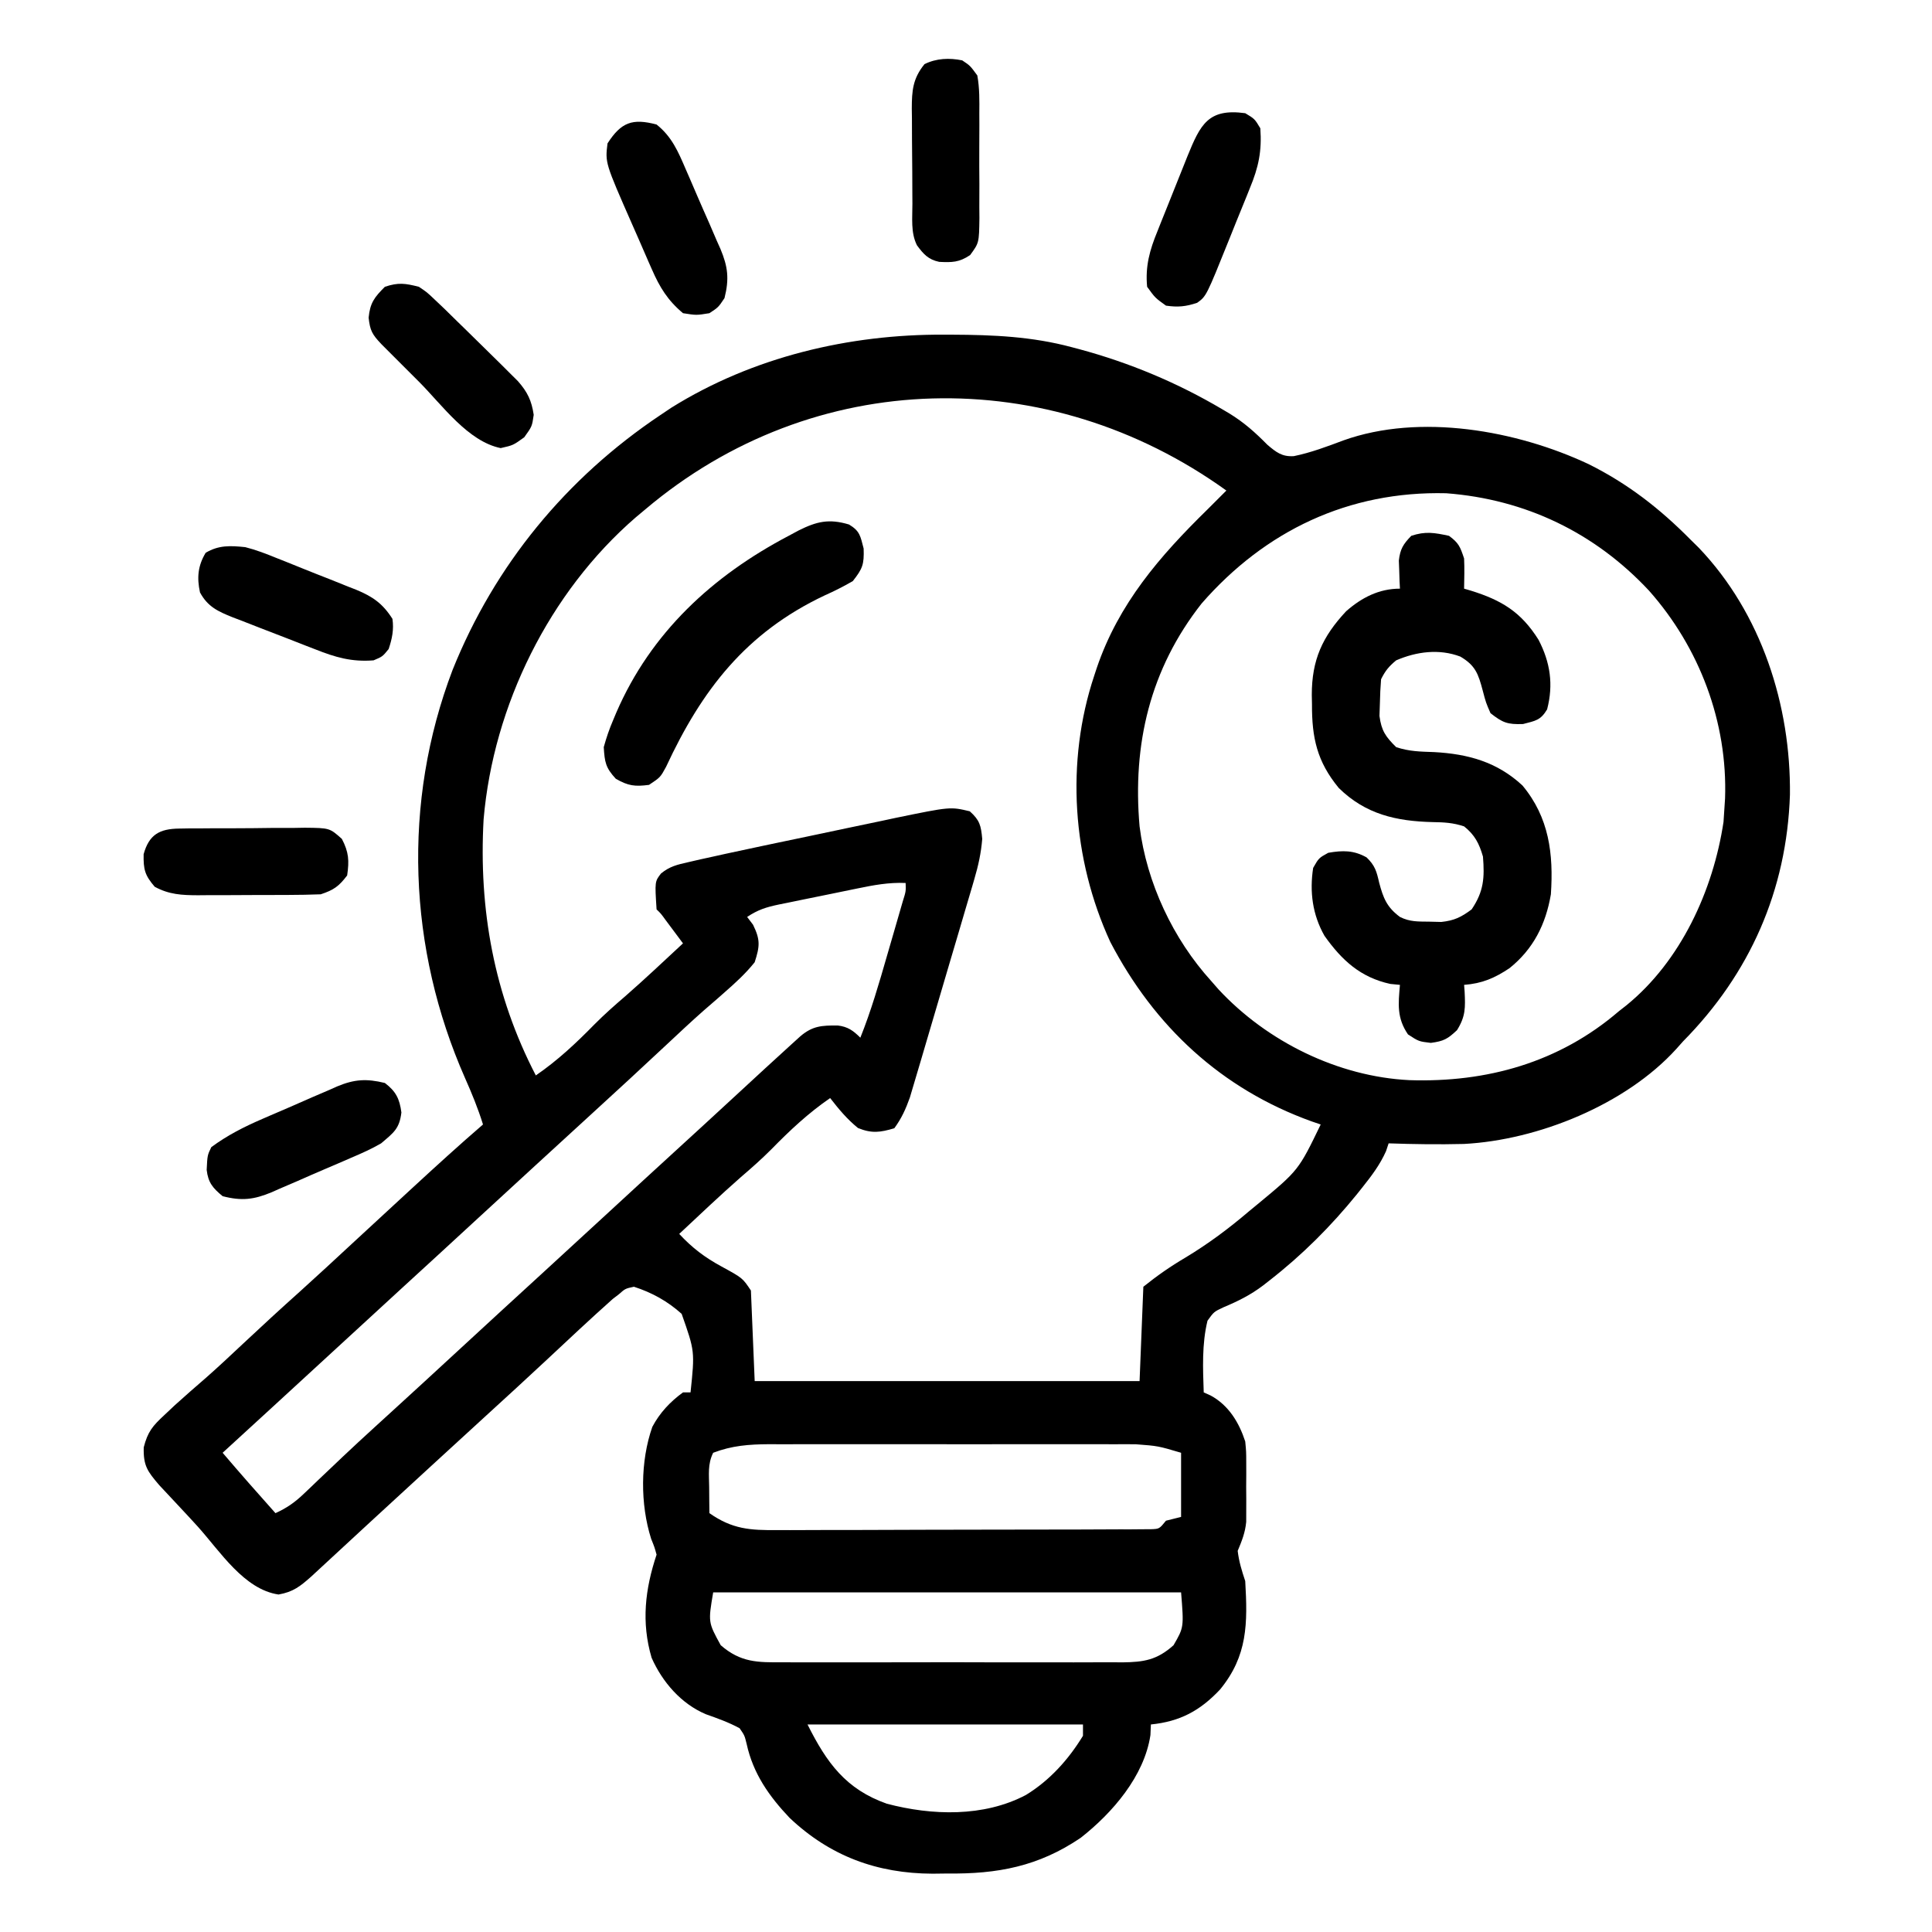 <?xml version="1.0" encoding="UTF-8"?>
<svg xmlns="http://www.w3.org/2000/svg" version="1.1" width="512" height="512">
  <path d="M0 0 C0.729 0.002 1.459 0.004 2.21 0.006 C13.019 0.051 23.318 0.497 33.812 3.312 C34.463 3.484 35.114 3.656 35.785 3.833 C49.115 7.425 61.804 12.724 73.688 19.75 C74.317 20.121 74.946 20.492 75.594 20.875 C79.491 23.262 82.467 25.918 85.688 29.188 C88.031 31.171 89.555 32.392 92.695 32.193 C97.219 31.266 101.502 29.648 105.816 28.027 C126.127 20.76 151.789 25.371 170.812 34.312 C181.192 39.482 189.689 46.093 197.812 54.312 C198.54 55.029 199.267 55.746 200.016 56.484 C216.596 73.848 224.426 98.238 224.164 121.935 C223.325 147.289 213.538 169.372 195.812 187.312 C194.939 188.295 194.939 188.295 194.047 189.297 C180.653 204.044 157.422 213.445 137.773 214.471 C131.115 214.636 124.468 214.544 117.812 214.312 C117.583 215.002 117.354 215.692 117.117 216.402 C115.522 219.96 113.351 222.847 110.938 225.875 C110.451 226.486 109.965 227.098 109.464 227.728 C102.53 236.292 94.887 243.918 86.188 250.688 C85.379 251.32 85.379 251.32 84.554 251.966 C81.198 254.506 77.92 256.129 74.062 257.75 C71.514 258.943 71.514 258.943 69.812 261.312 C68.298 267.505 68.6 273.988 68.812 280.312 C69.418 280.584 70.024 280.856 70.648 281.137 C75.432 283.736 78.158 288.267 79.812 293.312 C80.071 296.004 80.071 296.004 80.078 298.875 C80.081 299.919 80.083 300.963 80.086 302.039 C80.078 303.119 80.07 304.2 80.062 305.312 C80.07 306.393 80.078 307.473 80.086 308.586 C80.082 310.152 80.082 310.152 80.078 311.75 C80.076 312.697 80.074 313.645 80.071 314.621 C79.794 317.51 78.921 319.649 77.812 322.312 C78.154 325.181 78.898 327.568 79.812 330.312 C80.461 341.516 80.475 350.123 73.125 359.062 C67.855 364.671 62.523 367.541 54.812 368.312 C54.771 369.241 54.73 370.169 54.688 371.125 C53.063 382.015 44.594 391.781 36.211 398.352 C25.009 405.938 14.191 407.975 0.812 407.812 C-0.464 407.828 -1.74 407.843 -3.055 407.859 C-17.755 407.799 -30.21 403.217 -40.938 393.062 C-46.397 387.313 -50.605 381.302 -52.312 373.5 C-52.867 371.226 -52.867 371.226 -54.188 369.312 C-57.081 367.744 -60.004 366.705 -63.105 365.609 C-69.65 362.855 -74.642 357.103 -77.504 350.641 C-80.274 341.207 -79.23 332.439 -76.188 323.312 C-76.739 321.316 -76.739 321.316 -77.625 319.125 C-80.541 309.946 -80.521 298.559 -77.312 289.441 C-75.346 285.721 -72.583 282.784 -69.188 280.312 C-68.528 280.312 -67.868 280.312 -67.188 280.312 C-66.047 269.415 -66.047 269.415 -69.544 259.497 C-73.274 256.134 -77.427 253.852 -82.188 252.312 C-84.481 252.803 -84.481 252.803 -86.188 254.312 C-86.986 254.924 -86.986 254.924 -87.801 255.547 C-93.75 260.853 -99.561 266.305 -105.379 271.754 C-110.61 276.649 -115.898 281.48 -121.188 286.312 C-123.188 288.145 -125.188 289.979 -127.188 291.812 C-130.175 294.552 -133.163 297.29 -136.152 300.027 C-141.34 304.779 -146.52 309.539 -151.688 314.312 C-152.768 315.31 -153.849 316.307 -154.93 317.305 C-156.581 318.829 -158.231 320.353 -159.88 321.88 C-161.522 323.401 -163.167 324.919 -164.812 326.438 C-166.255 327.772 -166.255 327.772 -167.727 329.133 C-170.649 331.722 -172.493 333.19 -176.375 333.875 C-185.495 332.529 -191.812 322.518 -197.725 315.928 C-199.222 314.274 -200.74 312.641 -202.266 311.012 C-203.015 310.208 -203.015 310.208 -203.78 309.387 C-205.176 307.892 -206.574 306.399 -207.973 304.906 C-211.105 301.238 -212.226 299.772 -212.098 294.875 C-211.036 290.719 -209.741 289.205 -206.625 286.312 C-205.71 285.451 -204.795 284.59 -203.852 283.703 C-201.114 281.247 -198.368 278.806 -195.574 276.414 C-192.255 273.491 -189.038 270.463 -185.812 267.438 C-180.823 262.76 -175.798 258.133 -170.699 253.574 C-166.046 249.384 -161.461 245.119 -156.865 240.865 C-151.978 236.342 -147.084 231.826 -142.188 227.312 C-141.657 226.823 -141.127 226.334 -140.58 225.83 C-134.519 220.244 -128.432 214.694 -122.188 209.312 C-123.506 205.059 -125.149 201.056 -126.955 196.996 C-142.06 162.742 -143.654 124.021 -130.242 88.831 C-119.078 61.025 -100.059 37.956 -75.188 21.312 C-73.745 20.344 -73.745 20.344 -72.273 19.355 C-50.706 5.899 -25.179 -0.13 0 0 Z M-79.188 46.312 C-80.011 47.001 -80.835 47.689 -81.684 48.398 C-104.608 68.211 -119.43 98.255 -122.027 128.434 C-123.359 152.362 -119.247 174.991 -108.188 196.312 C-102.39 192.329 -97.528 187.765 -92.613 182.746 C-90.005 180.129 -87.286 177.717 -84.48 175.316 C-79.276 170.768 -74.252 166.014 -69.188 161.312 C-70.166 159.999 -71.145 158.687 -72.125 157.375 C-72.943 156.279 -72.943 156.279 -73.777 155.16 C-75.057 153.399 -75.057 153.399 -76.188 152.312 C-76.664 144.927 -76.664 144.927 -75.001 142.781 C-72.681 140.902 -70.752 140.468 -67.844 139.807 C-66.77 139.559 -65.696 139.311 -64.59 139.056 C-63.467 138.811 -62.344 138.565 -61.188 138.312 C-60.117 138.074 -59.047 137.836 -57.944 137.59 C-54.526 136.841 -51.104 136.114 -47.68 135.395 C-46.433 135.132 -45.186 134.87 -43.902 134.6 C-41.285 134.052 -38.668 133.505 -36.051 132.959 C-32.724 132.265 -29.399 131.559 -26.074 130.851 C-22.861 130.169 -19.645 129.502 -16.43 128.832 C-15.25 128.579 -14.071 128.326 -12.856 128.065 C1.647 125.084 1.647 125.084 6.812 126.312 C9.451 128.676 9.792 130.081 10.112 133.628 C9.805 137.403 9.092 140.639 8.024 144.27 C7.834 144.926 7.644 145.582 7.448 146.259 C6.822 148.407 6.183 150.551 5.543 152.695 C5.101 154.198 4.66 155.7 4.219 157.203 C3.296 160.343 2.367 163.482 1.432 166.619 C0.238 170.631 -0.943 174.648 -2.118 178.666 C-3.026 181.767 -3.942 184.865 -4.859 187.962 C-5.297 189.442 -5.733 190.923 -6.166 192.404 C-6.774 194.476 -7.391 196.545 -8.011 198.614 C-8.36 199.79 -8.708 200.965 -9.067 202.177 C-10.159 205.232 -11.267 207.699 -13.188 210.312 C-16.944 211.426 -19.154 211.731 -22.812 210.25 C-25.742 207.86 -27.866 205.297 -30.188 202.312 C-35.986 206.297 -40.849 210.862 -45.766 215.883 C-48.352 218.477 -51.047 220.863 -53.828 223.242 C-59.4 228.132 -64.77 233.253 -70.188 238.312 C-66.743 242.018 -63.437 244.523 -59 246.938 C-53.404 249.987 -53.404 249.987 -51.188 253.312 C-50.693 265.192 -50.693 265.192 -50.188 277.312 C-16.527 277.312 17.133 277.312 51.812 277.312 C52.142 269.062 52.472 260.812 52.812 252.312 C56.552 249.321 59.923 246.966 64 244.562 C70.021 240.933 75.466 236.871 80.812 232.312 C81.572 231.687 82.331 231.062 83.113 230.418 C93.938 221.457 93.938 221.457 99.812 209.312 C99.025 209.044 98.237 208.776 97.426 208.5 C73.469 199.881 55.724 183.323 44.051 160.934 C33.972 139.024 32.157 113.261 39.812 90.312 C40.027 89.661 40.241 89.01 40.462 88.338 C46.254 71.286 57.125 58.738 69.812 46.312 C71.48 44.647 73.147 42.981 74.812 41.312 C27.688 7.394 -34.489 8.486 -79.188 46.312 Z M68.266 71.23 C54.569 88.627 49.903 108.572 51.812 130.312 C53.693 145.27 60.689 160.168 70.812 171.312 C71.454 172.046 72.096 172.779 72.758 173.535 C85.614 187.364 104.43 196.634 123.309 197.562 C143.81 198.235 163 192.897 178.812 179.312 C179.462 178.805 180.112 178.297 180.781 177.773 C195.233 166.045 203.826 147.28 206.562 129.125 C206.645 127.867 206.727 126.609 206.812 125.312 C206.864 124.533 206.916 123.753 206.969 122.949 C207.688 102.71 200.187 82.895 186.797 67.82 C172.465 52.473 154.065 43.62 133.051 42.027 C107.196 41.406 85.083 51.962 68.266 71.23 Z M-23.008 146.773 C-24.119 146.999 -24.119 146.999 -25.252 147.23 C-26.81 147.549 -28.369 147.87 -29.926 148.193 C-32.31 148.687 -34.696 149.168 -37.082 149.648 C-38.599 149.96 -40.116 150.273 -41.633 150.586 C-42.702 150.8 -42.702 150.8 -43.792 151.019 C-47.138 151.724 -49.302 152.389 -52.188 154.312 C-51.672 154.993 -51.156 155.674 -50.625 156.375 C-48.664 160.382 -48.817 162.057 -50.188 166.312 C-52.572 169.305 -55.315 171.794 -58.188 174.312 C-58.775 174.831 -59.363 175.349 -59.969 175.883 C-61.221 176.976 -62.478 178.064 -63.738 179.148 C-67.03 182.057 -70.232 185.059 -73.438 188.062 C-79.98 194.191 -86.569 200.266 -93.188 206.312 C-95.188 208.145 -97.188 209.979 -99.188 211.812 C-102.175 214.552 -105.163 217.29 -108.152 220.027 C-113.34 224.779 -118.52 229.539 -123.688 234.312 C-130.33 240.449 -136.997 246.56 -143.667 252.667 C-149.351 257.871 -155.027 263.083 -160.688 268.312 C-166.329 273.524 -171.986 278.719 -177.651 283.905 C-180.414 286.436 -183.176 288.968 -185.938 291.5 C-186.953 292.431 -187.969 293.362 -188.984 294.293 C-189.711 294.959 -190.438 295.626 -191.188 296.312 C-186.593 301.711 -181.911 307.026 -177.188 312.312 C-174.221 310.97 -172.068 309.469 -169.719 307.223 C-169.071 306.609 -168.424 305.995 -167.757 305.362 C-167.074 304.706 -166.391 304.051 -165.688 303.375 C-164.245 302.006 -162.803 300.637 -161.359 299.27 C-160.65 298.595 -159.94 297.92 -159.209 297.225 C-156.478 294.642 -153.714 292.096 -150.938 289.562 C-149.982 288.69 -149.027 287.817 -148.043 286.918 C-147.101 286.058 -146.158 285.198 -145.188 284.312 C-143.208 282.501 -141.228 280.688 -139.25 278.875 C-138.757 278.424 -138.265 277.972 -137.757 277.507 C-134.059 274.117 -130.372 270.716 -126.688 267.312 C-120.045 261.176 -113.378 255.065 -106.708 248.958 C-101.024 243.754 -95.348 238.542 -89.688 233.312 C-83.045 227.176 -76.378 221.065 -69.708 214.958 C-68.222 213.597 -66.736 212.236 -65.25 210.875 C-64.759 210.425 -64.268 209.975 -63.762 209.512 C-60.576 206.591 -57.398 203.661 -54.226 200.726 C-49.666 196.508 -45.098 192.3 -40.5 188.125 C-39.712 187.41 -38.925 186.694 -38.113 185.957 C-34.863 183.181 -32.427 183.047 -28.164 183.078 C-25.509 183.393 -24.055 184.445 -22.188 186.312 C-19.339 179.213 -17.231 171.916 -15.116 164.574 C-14.495 162.421 -13.868 160.269 -13.24 158.117 C-12.843 156.748 -12.447 155.378 -12.051 154.008 C-11.693 152.77 -11.335 151.533 -10.966 150.258 C-10.102 147.498 -10.102 147.498 -10.188 145.312 C-14.603 145.112 -18.708 145.882 -23.008 146.773 Z M-61.188 296.312 C-62.689 299.316 -62.28 302.103 -62.25 305.438 C-62.241 306.719 -62.232 308 -62.223 309.32 C-62.211 310.308 -62.199 311.295 -62.188 312.312 C-56.132 316.557 -51.426 316.879 -44.143 316.798 C-42.508 316.804 -42.508 316.804 -40.84 316.81 C-37.251 316.817 -33.663 316.796 -30.074 316.773 C-27.578 316.771 -25.082 316.77 -22.585 316.771 C-16.695 316.767 -10.804 316.744 -4.914 316.714 C0.458 316.687 5.83 316.682 11.202 316.684 C17.019 316.685 22.835 316.674 28.651 316.658 C31.125 316.652 33.599 316.648 36.073 316.646 C39.521 316.642 42.968 316.624 46.415 316.603 C47.444 316.604 48.473 316.605 49.534 316.606 C50.469 316.597 51.404 316.589 52.367 316.58 C53.182 316.577 53.997 316.573 54.837 316.57 C57.045 316.486 57.045 316.486 58.812 314.312 C60.133 313.983 61.453 313.652 62.812 313.312 C62.812 307.702 62.812 302.092 62.812 296.312 C56.726 294.504 56.726 294.504 50.842 294.059 C49.917 294.053 48.992 294.047 48.039 294.041 C47.046 294.045 46.054 294.05 45.031 294.054 C43.969 294.05 42.906 294.047 41.811 294.043 C38.311 294.034 34.812 294.04 31.312 294.047 C28.873 294.046 26.434 294.044 23.994 294.041 C18.887 294.038 13.779 294.042 8.672 294.052 C2.132 294.063 -4.408 294.057 -10.949 294.045 C-15.984 294.037 -21.02 294.04 -26.056 294.045 C-28.467 294.046 -30.879 294.045 -33.29 294.04 C-36.662 294.035 -40.034 294.043 -43.406 294.054 C-44.399 294.05 -45.391 294.046 -46.414 294.041 C-51.707 294.074 -56.22 294.406 -61.188 296.312 Z M-61.188 333.312 C-62.529 341.227 -62.529 341.227 -59.188 347.312 C-53.876 351.923 -49.384 351.885 -42.688 351.83 C-41.121 351.841 -41.121 351.841 -39.522 351.851 C-36.077 351.869 -32.633 351.857 -29.188 351.844 C-26.789 351.846 -24.391 351.85 -21.992 351.855 C-16.969 351.861 -11.945 351.853 -6.922 351.834 C-0.486 351.811 5.95 351.824 12.386 351.848 C17.338 351.863 22.289 351.858 27.241 351.848 C29.614 351.845 31.987 351.848 34.36 351.858 C37.678 351.868 40.995 351.852 44.312 351.83 C45.291 351.838 46.27 351.846 47.279 351.855 C52.924 351.785 56.433 351.247 60.812 347.312 C63.558 342.567 63.558 342.567 62.812 333.312 C21.892 333.312 -19.027 333.312 -61.188 333.312 Z M-36.188 368.312 C-31.062 378.563 -25.991 385.48 -15.188 389.312 C-3.212 392.464 10.491 392.905 21.688 387 C27.993 383.147 32.974 377.618 36.812 371.312 C36.812 370.322 36.812 369.332 36.812 368.312 C12.723 368.312 -11.367 368.312 -36.188 368.312 Z " fill="#000000" transform="translate(250.188,88.688)"></path>
  <path d="M0 0 C2.585 1.895 2.963 2.888 4 6 C4.128 8.674 4.044 11.321 4 14 C4.58 14.17 5.16 14.34 5.758 14.516 C13.956 17.059 19.123 20.189 23.738 27.566 C26.845 33.558 27.714 39.409 26 46 C24.263 48.895 22.948 49.013 19.625 49.875 C15.462 50.019 14.231 49.532 11 47 C9.777 44.188 9.777 44.188 8.938 41 C7.765 36.592 7.007 34.349 3 32 C-2.602 29.875 -8.615 30.675 -14 33 C-15.95 34.614 -16.87 35.74 -18 38 C-18.175 40.099 -18.267 42.206 -18.312 44.312 C-18.35 45.443 -18.387 46.574 -18.426 47.738 C-17.914 51.661 -16.787 53.243 -14 56 C-10.525 57.158 -7.598 57.182 -3.938 57.312 C5.058 57.802 12.747 59.919 19.465 66.16 C26.548 74.65 27.72 84.325 27 95 C25.659 102.919 22.368 109.496 16.043 114.57 C12.127 117.191 8.781 118.641 4 119 C4.046 119.592 4.093 120.183 4.141 120.793 C4.334 125.02 4.422 127.325 2.125 131 C-0.383 133.36 -1.402 133.92 -4.812 134.375 C-8 134 -8 134 -10.875 132.125 C-13.844 127.759 -13.448 124.127 -13 119 C-13.846 118.918 -14.691 118.835 -15.562 118.75 C-23.47 117.025 -28.417 112.466 -33 106 C-36.175 100.412 -36.974 94.337 -36 88 C-34.5 85.375 -34.5 85.375 -32 84 C-28.2 83.338 -25.249 83.294 -21.844 85.219 C-19.594 87.392 -19.192 88.912 -18.5 91.938 C-17.419 95.989 -16.478 98.42 -13 101 C-10.323 102.338 -8.176 102.206 -5.188 102.25 C-4.15 102.276 -3.112 102.302 -2.043 102.328 C1.418 101.955 3.222 101.061 6 99 C9.237 94.2 9.445 90.601 9 85 C7.999 81.534 6.831 79.265 4 77 C1.071 76.024 -1.286 75.912 -4.344 75.863 C-13.954 75.63 -22.116 73.807 -29.223 66.812 C-34.99 59.801 -36.347 53.511 -36.312 44.625 C-36.329 43.813 -36.345 43.001 -36.361 42.164 C-36.369 32.903 -33.566 26.736 -27.262 19.988 C-23.136 16.361 -18.537 14 -13 14 C-13.052 12.987 -13.052 12.987 -13.105 11.953 C-13.133 11.061 -13.16 10.169 -13.188 9.25 C-13.222 8.368 -13.257 7.487 -13.293 6.578 C-12.943 3.495 -12.14 2.215 -10 0 C-6.229 -1.257 -3.861 -0.827 0 0 Z " fill="#000000" transform="translate(384,142)"></path>
  <path d="M0 0 C2.895 1.737 3.013 3.052 3.875 6.375 C4.021 10.604 3.584 11.716 1 15 C-1.505 16.44 -3.876 17.647 -6.5 18.812 C-27.299 28.65 -39.023 43.833 -48.492 64.234 C-50 67 -50 67 -53 69 C-56.743 69.488 -58.521 69.277 -61.812 67.375 C-64.529 64.425 -64.751 62.976 -65 59 C-64.286 56.436 -63.541 54.231 -62.5 51.812 C-62.224 51.154 -61.947 50.495 -61.663 49.817 C-52.478 28.612 -36.156 13.591 -16 3 C-15.127 2.531 -14.255 2.062 -13.355 1.578 C-8.569 -0.803 -5.332 -1.6 0 0 Z " fill="#000000" transform="translate(225,139)"></path>
  <path d="M0 0 C2.141 1.434 2.141 1.434 4.25 3.438 C5.511 4.632 5.511 4.632 6.797 5.852 C7.866 6.9 8.933 7.95 10 9 C10.72 9.701 11.44 10.402 12.182 11.124 C14.63 13.511 17.067 15.91 19.5 18.312 C20.302 19.101 21.104 19.89 21.931 20.703 C22.686 21.457 23.441 22.211 24.219 22.988 C24.899 23.664 25.579 24.34 26.279 25.036 C28.8 27.913 29.875 30.158 30.438 33.938 C30 37 30 37 27.938 39.875 C25 42 25 42 21.688 42.75 C12.994 40.982 6.194 31.351 0.052 25.182 C-1.456 23.669 -2.969 22.162 -4.482 20.654 C-5.446 19.69 -6.409 18.726 -7.371 17.762 C-8.237 16.895 -9.102 16.028 -9.994 15.135 C-12.369 12.607 -12.93 11.633 -13.312 8.188 C-12.927 4.251 -11.766 2.766 -9 0 C-5.423 -1.192 -3.631 -0.917 0 0 Z " fill="#000000" transform="translate(111,76)"></path>
  <path d="M0 0 C2.917 2.236 3.888 4.16 4.375 7.812 C3.864 12.157 2.3 13.18 -1 16 C-3.546 17.484 -6.189 18.652 -8.898 19.805 C-9.652 20.133 -10.405 20.461 -11.181 20.799 C-12.767 21.486 -14.355 22.166 -15.946 22.841 C-18.37 23.873 -20.778 24.935 -23.188 26 C-24.736 26.666 -26.286 27.33 -27.836 27.992 C-28.55 28.31 -29.263 28.627 -29.999 28.955 C-34.695 30.906 -37.92 31.319 -43 30 C-45.592 27.862 -46.836 26.423 -47.227 23.031 C-47.039 19.159 -47.039 19.159 -46 17 C-41.719 13.847 -37.31 11.613 -32.441 9.512 C-31.734 9.204 -31.027 8.897 -30.298 8.58 C-28.811 7.937 -27.323 7.298 -25.833 6.662 C-23.565 5.689 -21.309 4.691 -19.053 3.693 C-17.6 3.069 -16.146 2.446 -14.691 1.824 C-13.691 1.376 -13.691 1.376 -12.671 0.919 C-8.059 -1.006 -4.841 -1.183 0 0 Z " fill="#000000" transform="translate(102,287)"></path>
  <path d="M0 0 C4.046 3.228 5.716 7.166 7.707 11.801 C8.037 12.555 8.366 13.31 8.706 14.087 C9.397 15.68 10.084 17.274 10.765 18.871 C11.808 21.302 12.879 23.72 13.951 26.139 C14.622 27.692 15.29 29.246 15.957 30.801 C16.278 31.518 16.598 32.235 16.929 32.973 C18.902 37.689 19.289 40.888 18 46 C16.375 48.438 16.375 48.438 14 50 C10.562 50.562 10.562 50.562 7 50 C2.931 46.576 0.853 43.182 -1.262 38.344 C-1.538 37.719 -1.815 37.094 -2.1 36.451 C-2.974 34.472 -3.831 32.486 -4.688 30.5 C-5.273 29.168 -5.86 27.835 -6.447 26.504 C-13.643 10.143 -13.643 10.143 -13 5 C-9.39 -0.601 -6.422 -1.704 0 0 Z " fill="#000000" transform="translate(174,33)"></path>
  <path d="M0 0 C2.87 0.726 5.559 1.769 8.297 2.887 C9.053 3.186 9.809 3.484 10.588 3.792 C12.174 4.424 13.757 5.062 15.337 5.707 C17.75 6.687 20.172 7.637 22.598 8.584 C24.144 9.204 25.69 9.826 27.234 10.449 C28.314 10.87 28.314 10.87 29.416 11.299 C33.817 13.125 36.433 14.965 39 19 C39.417 21.848 38.907 24.279 38 27 C36.375 29 36.375 29 34 30 C28.14 30.46 23.887 29.192 18.547 27.078 C17.765 26.777 16.983 26.476 16.177 26.165 C14.534 25.529 12.894 24.886 11.256 24.238 C8.75 23.25 6.235 22.288 3.719 21.328 C2.119 20.705 0.52 20.08 -1.078 19.453 C-1.828 19.168 -2.578 18.882 -3.351 18.588 C-7.261 17.019 -9.956 15.782 -12 12 C-12.849 8.082 -12.562 4.937 -10.5 1.5 C-7.042 -0.575 -3.9 -0.406 0 0 Z " fill="#000000" transform="translate(65,145)"></path>
  <path d="M0 0 C2.5 1.5 2.5 1.5 4 4 C4.439 10.028 3.529 14.328 1.227 19.859 C0.943 20.571 0.659 21.283 0.367 22.016 C-0.535 24.266 -1.455 26.508 -2.375 28.75 C-2.986 30.269 -3.595 31.789 -4.203 33.309 C-10.316 48.512 -10.316 48.512 -12.75 50.25 C-15.775 51.258 -17.826 51.453 -21 51 C-23.875 48.938 -23.875 48.938 -26 46 C-26.519 40.531 -25.311 36.267 -23.262 31.273 C-22.98 30.563 -22.699 29.852 -22.409 29.12 C-21.815 27.627 -21.216 26.136 -20.611 24.647 C-19.689 22.379 -18.786 20.105 -17.885 17.828 C-17.303 16.372 -16.72 14.916 -16.137 13.461 C-15.868 12.787 -15.599 12.113 -15.322 11.418 C-11.879 2.975 -9.818 -1.339 0 0 Z " fill="#000000" transform="translate(330,30)"></path>
  <path d="M0 0 C1.332 -0.024 1.332 -0.024 2.69 -0.048 C3.641 -0.048 4.592 -0.049 5.572 -0.049 C6.556 -0.056 7.54 -0.064 8.553 -0.072 C10.631 -0.083 12.709 -0.086 14.787 -0.081 C17.967 -0.08 21.146 -0.122 24.326 -0.166 C26.346 -0.171 28.365 -0.174 30.385 -0.174 C31.811 -0.198 31.811 -0.198 33.267 -0.224 C39.833 -0.155 39.833 -0.155 43.078 2.734 C44.918 6.262 45.05 8.494 44.479 12.42 C42.26 15.327 40.959 16.26 37.479 17.42 C34.588 17.529 31.721 17.584 28.83 17.588 C27.981 17.591 27.131 17.595 26.256 17.598 C24.459 17.603 22.661 17.605 20.864 17.605 C18.121 17.607 15.378 17.626 12.635 17.645 C10.887 17.647 9.14 17.649 7.393 17.65 C6.166 17.661 6.166 17.661 4.914 17.672 C0.68 17.655 -2.711 17.496 -6.521 15.42 C-9.144 12.36 -9.529 10.857 -9.459 6.795 C-8.016 1.601 -5.264 0.057 0 0 Z " fill="#000000" transform="translate(47.521,219.58)"></path>
  <path d="M0 0 C2.096 1.396 2.096 1.396 4 4 C4.61 7.36 4.56 10.686 4.531 14.094 C4.535 15.077 4.539 16.061 4.543 17.075 C4.546 19.152 4.538 21.23 4.521 23.308 C4.5 26.489 4.521 29.667 4.547 32.848 C4.544 34.867 4.539 36.887 4.531 38.906 C4.539 39.857 4.547 40.809 4.556 41.788 C4.462 48.371 4.462 48.371 2.092 51.598 C-0.821 53.55 -2.684 53.564 -6.098 53.398 C-8.998 52.791 -10.283 51.335 -12 49 C-13.697 45.607 -13.185 41.746 -13.203 38.012 C-13.209 37.116 -13.215 36.221 -13.22 35.299 C-13.23 33.401 -13.236 31.504 -13.24 29.607 C-13.25 26.71 -13.281 23.813 -13.312 20.916 C-13.319 19.073 -13.324 17.23 -13.328 15.387 C-13.34 14.522 -13.353 13.657 -13.366 12.766 C-13.348 8.028 -13.113 4.834 -10 1 C-6.871 -0.565 -3.389 -0.697 0 0 Z " fill="#000000" transform="translate(255,16)"></path>
</svg>
